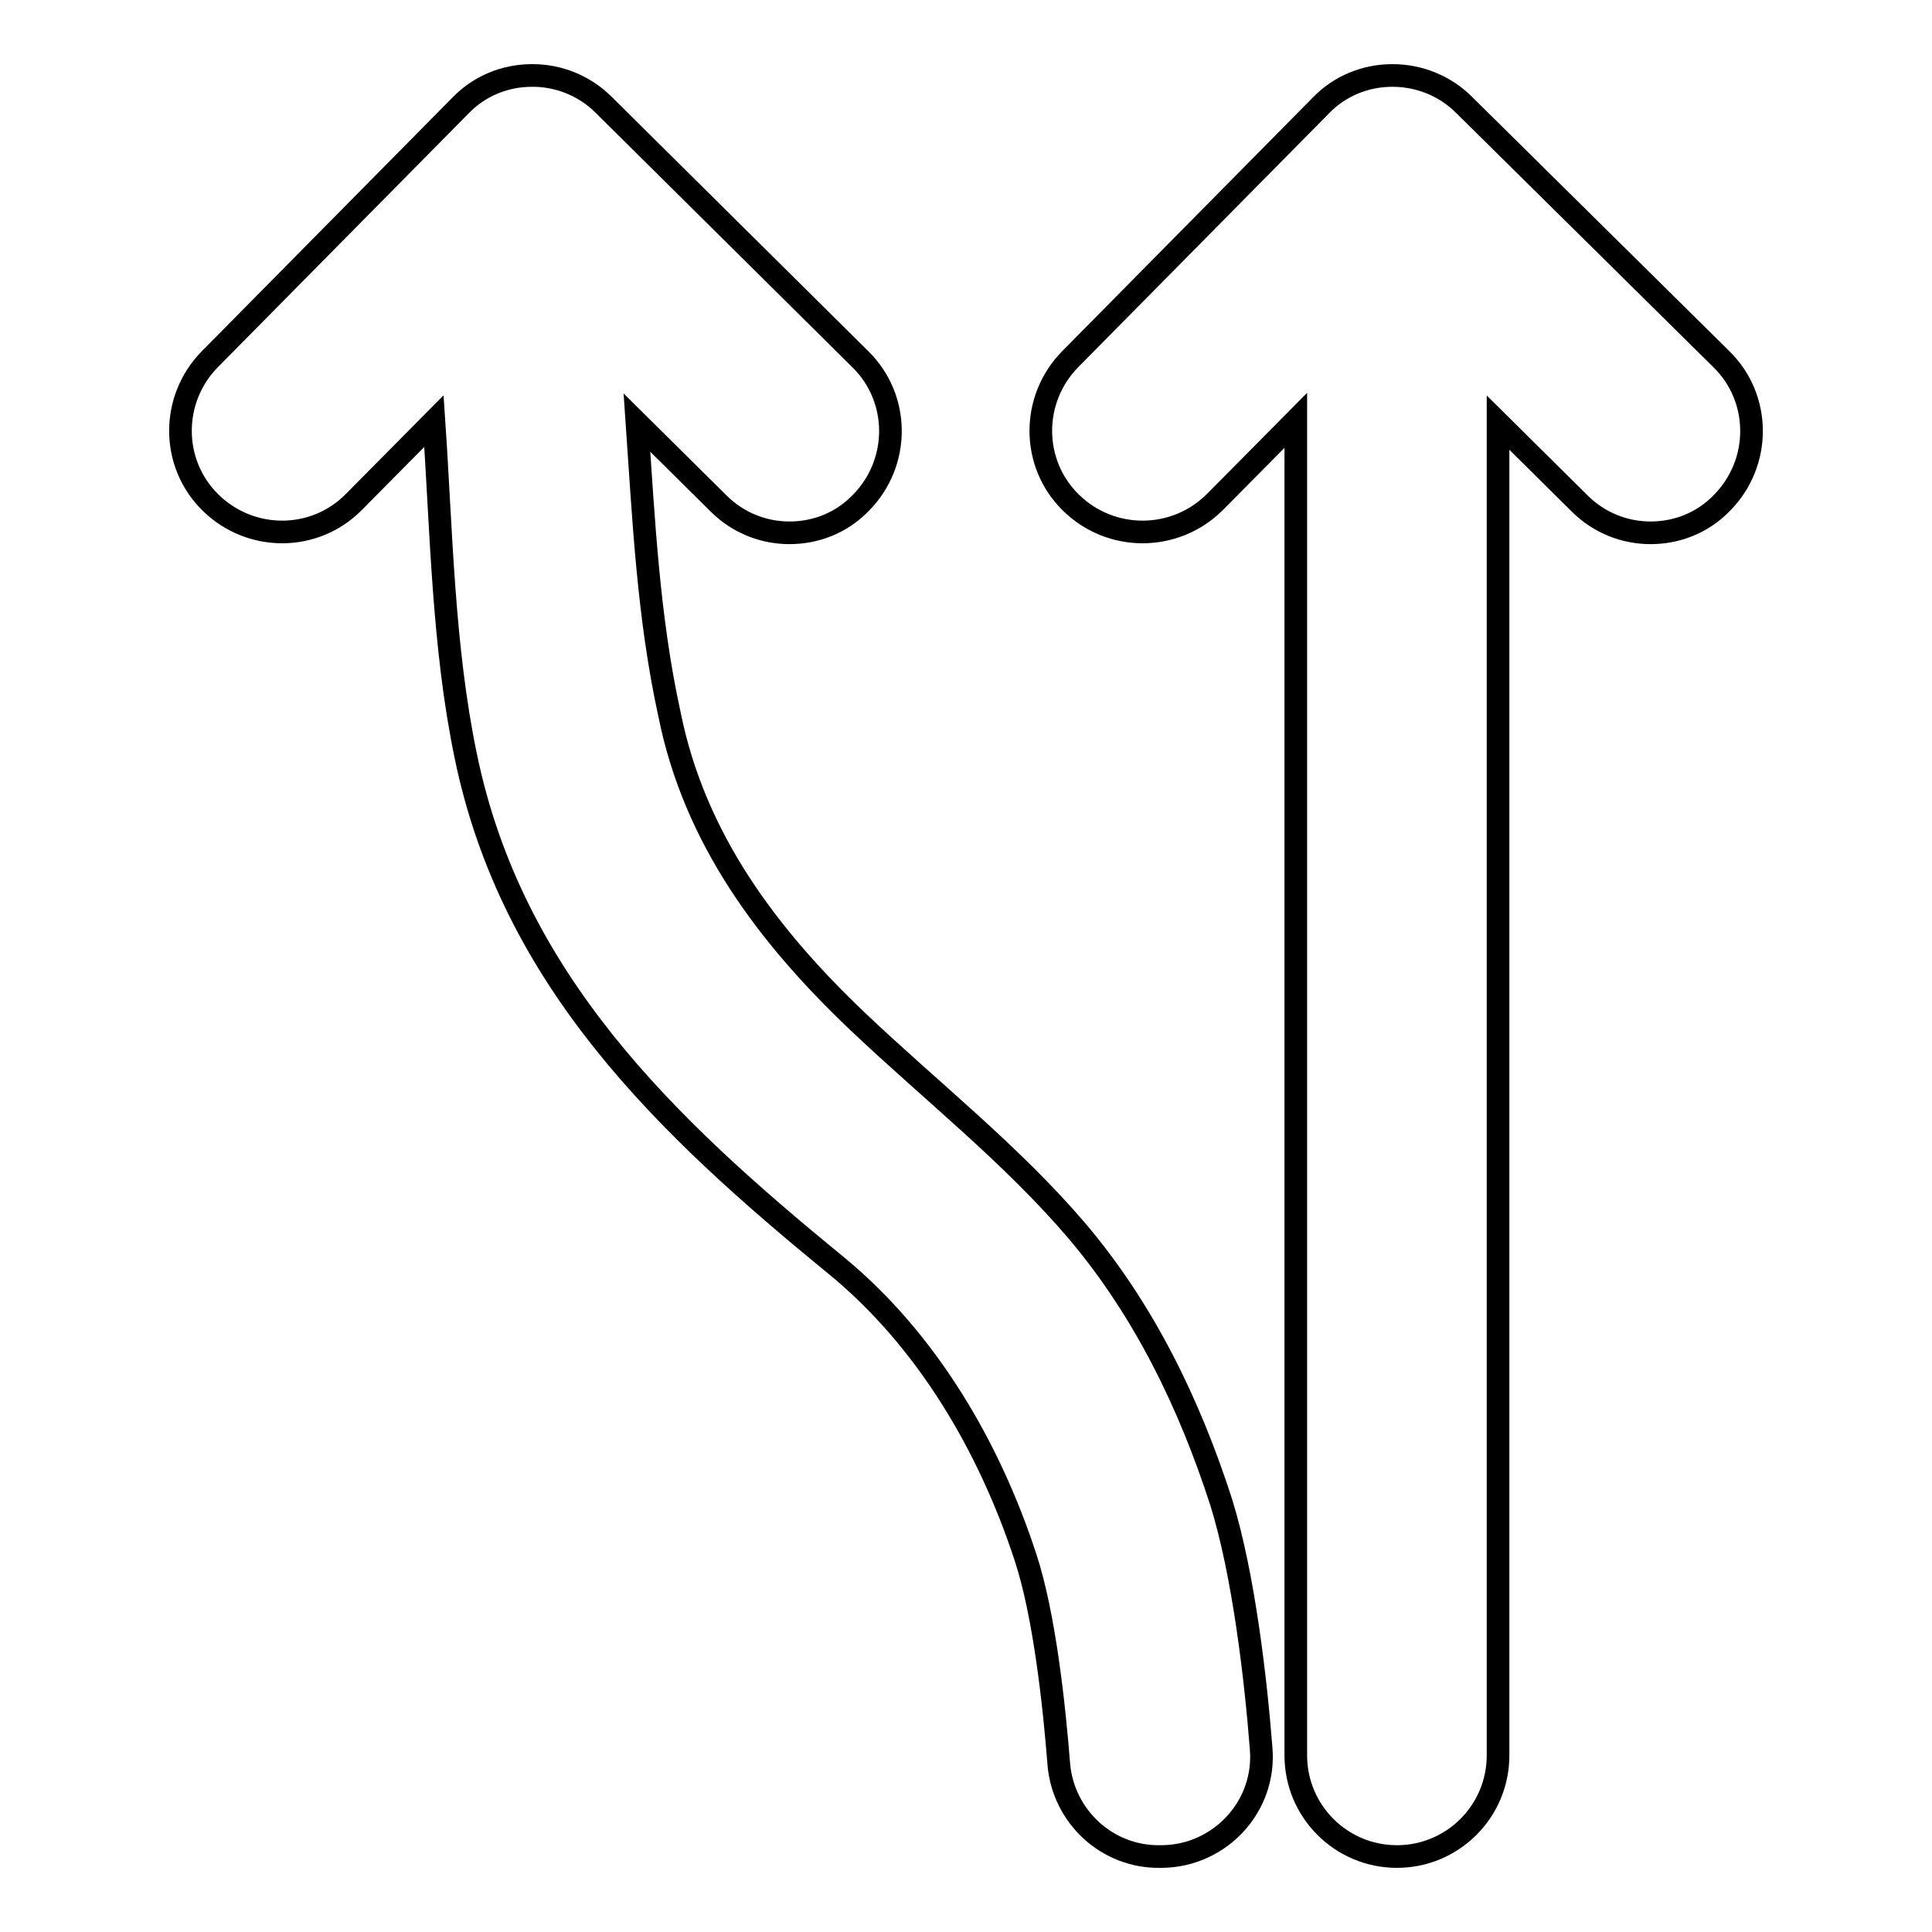 <?xml version="1.0" encoding="utf-8"?>
<!-- Svg Vector Icons : http://www.onlinewebfonts.com/icon -->
<!DOCTYPE svg PUBLIC "-//W3C//DTD SVG 1.1//EN" "http://www.w3.org/Graphics/SVG/1.1/DTD/svg11.dtd">
<svg version="1.1" xmlns="http://www.w3.org/2000/svg" xmlns:xlink="http://www.w3.org/1999/xlink" x="0px" y="0px" viewBox="0 0 256 256" enable-background="new 0 0 256 256" xml:space="preserve">
<g><g><g><path stroke-width="3" fill-opacity="0" stroke="#000000"  d="M46.9,66.5l10.6-10.7c1,14.7,1.2,29.8,4.2,44.3c6.1,29.7,26.5,49.1,49,67.5c12.1,9.9,20.4,24.1,25.2,38.8c2.5,7.6,3.8,19.7,4.4,27.4c0.6,6.9,6.4,12.3,13.4,12.2h0.3c7.7-0.1,13.8-6.7,13.1-14.4c-0.7-9-2.3-23-5.3-32.6c-4.2-13-10.2-25.4-19.1-35.9c-8.7-10.2-19.3-18.5-29-27.7c-12-11.4-21.7-24.3-25-40.8C85.9,81.8,85.3,69,84.4,56l10.8,10.7c2.6,2.6,6,3.9,9.4,3.9c3.5,0,6.9-1.3,9.5-4c5.2-5.3,5.2-13.8-0.1-19L80,13.9c-2.5-2.5-5.9-3.9-9.4-3.9c0,0,0,0-0.1,0c-3.6,0-7,1.4-9.5,4L27.8,47.6c-5.2,5.3-5.2,13.8,0.1,19C33.2,71.8,41.7,71.8,46.9,66.5z"/><path stroke-width="3" fill-opacity="0" stroke="#000000"  d="M161,66.5l10.7-10.8v176.9c0,7.4,6,13.4,13.4,13.4c7.4,0,13.4-6,13.4-13.4V56l10.8,10.7c2.6,2.6,6,3.9,9.4,3.9c3.5,0,6.9-1.3,9.5-4c5.2-5.3,5.2-13.8-0.1-19l-34.1-33.7c-2.5-2.5-5.9-3.9-9.5-3.9c-3.6,0-7,1.4-9.5,4l-33.2,33.6c-5.2,5.3-5.2,13.8,0.1,19C147.2,71.8,155.7,71.8,161,66.5z"/></g><g></g><g></g><g></g><g></g><g></g><g></g><g></g><g></g><g></g><g></g><g></g><g></g><g></g><g></g><g></g></g></g>
</svg>